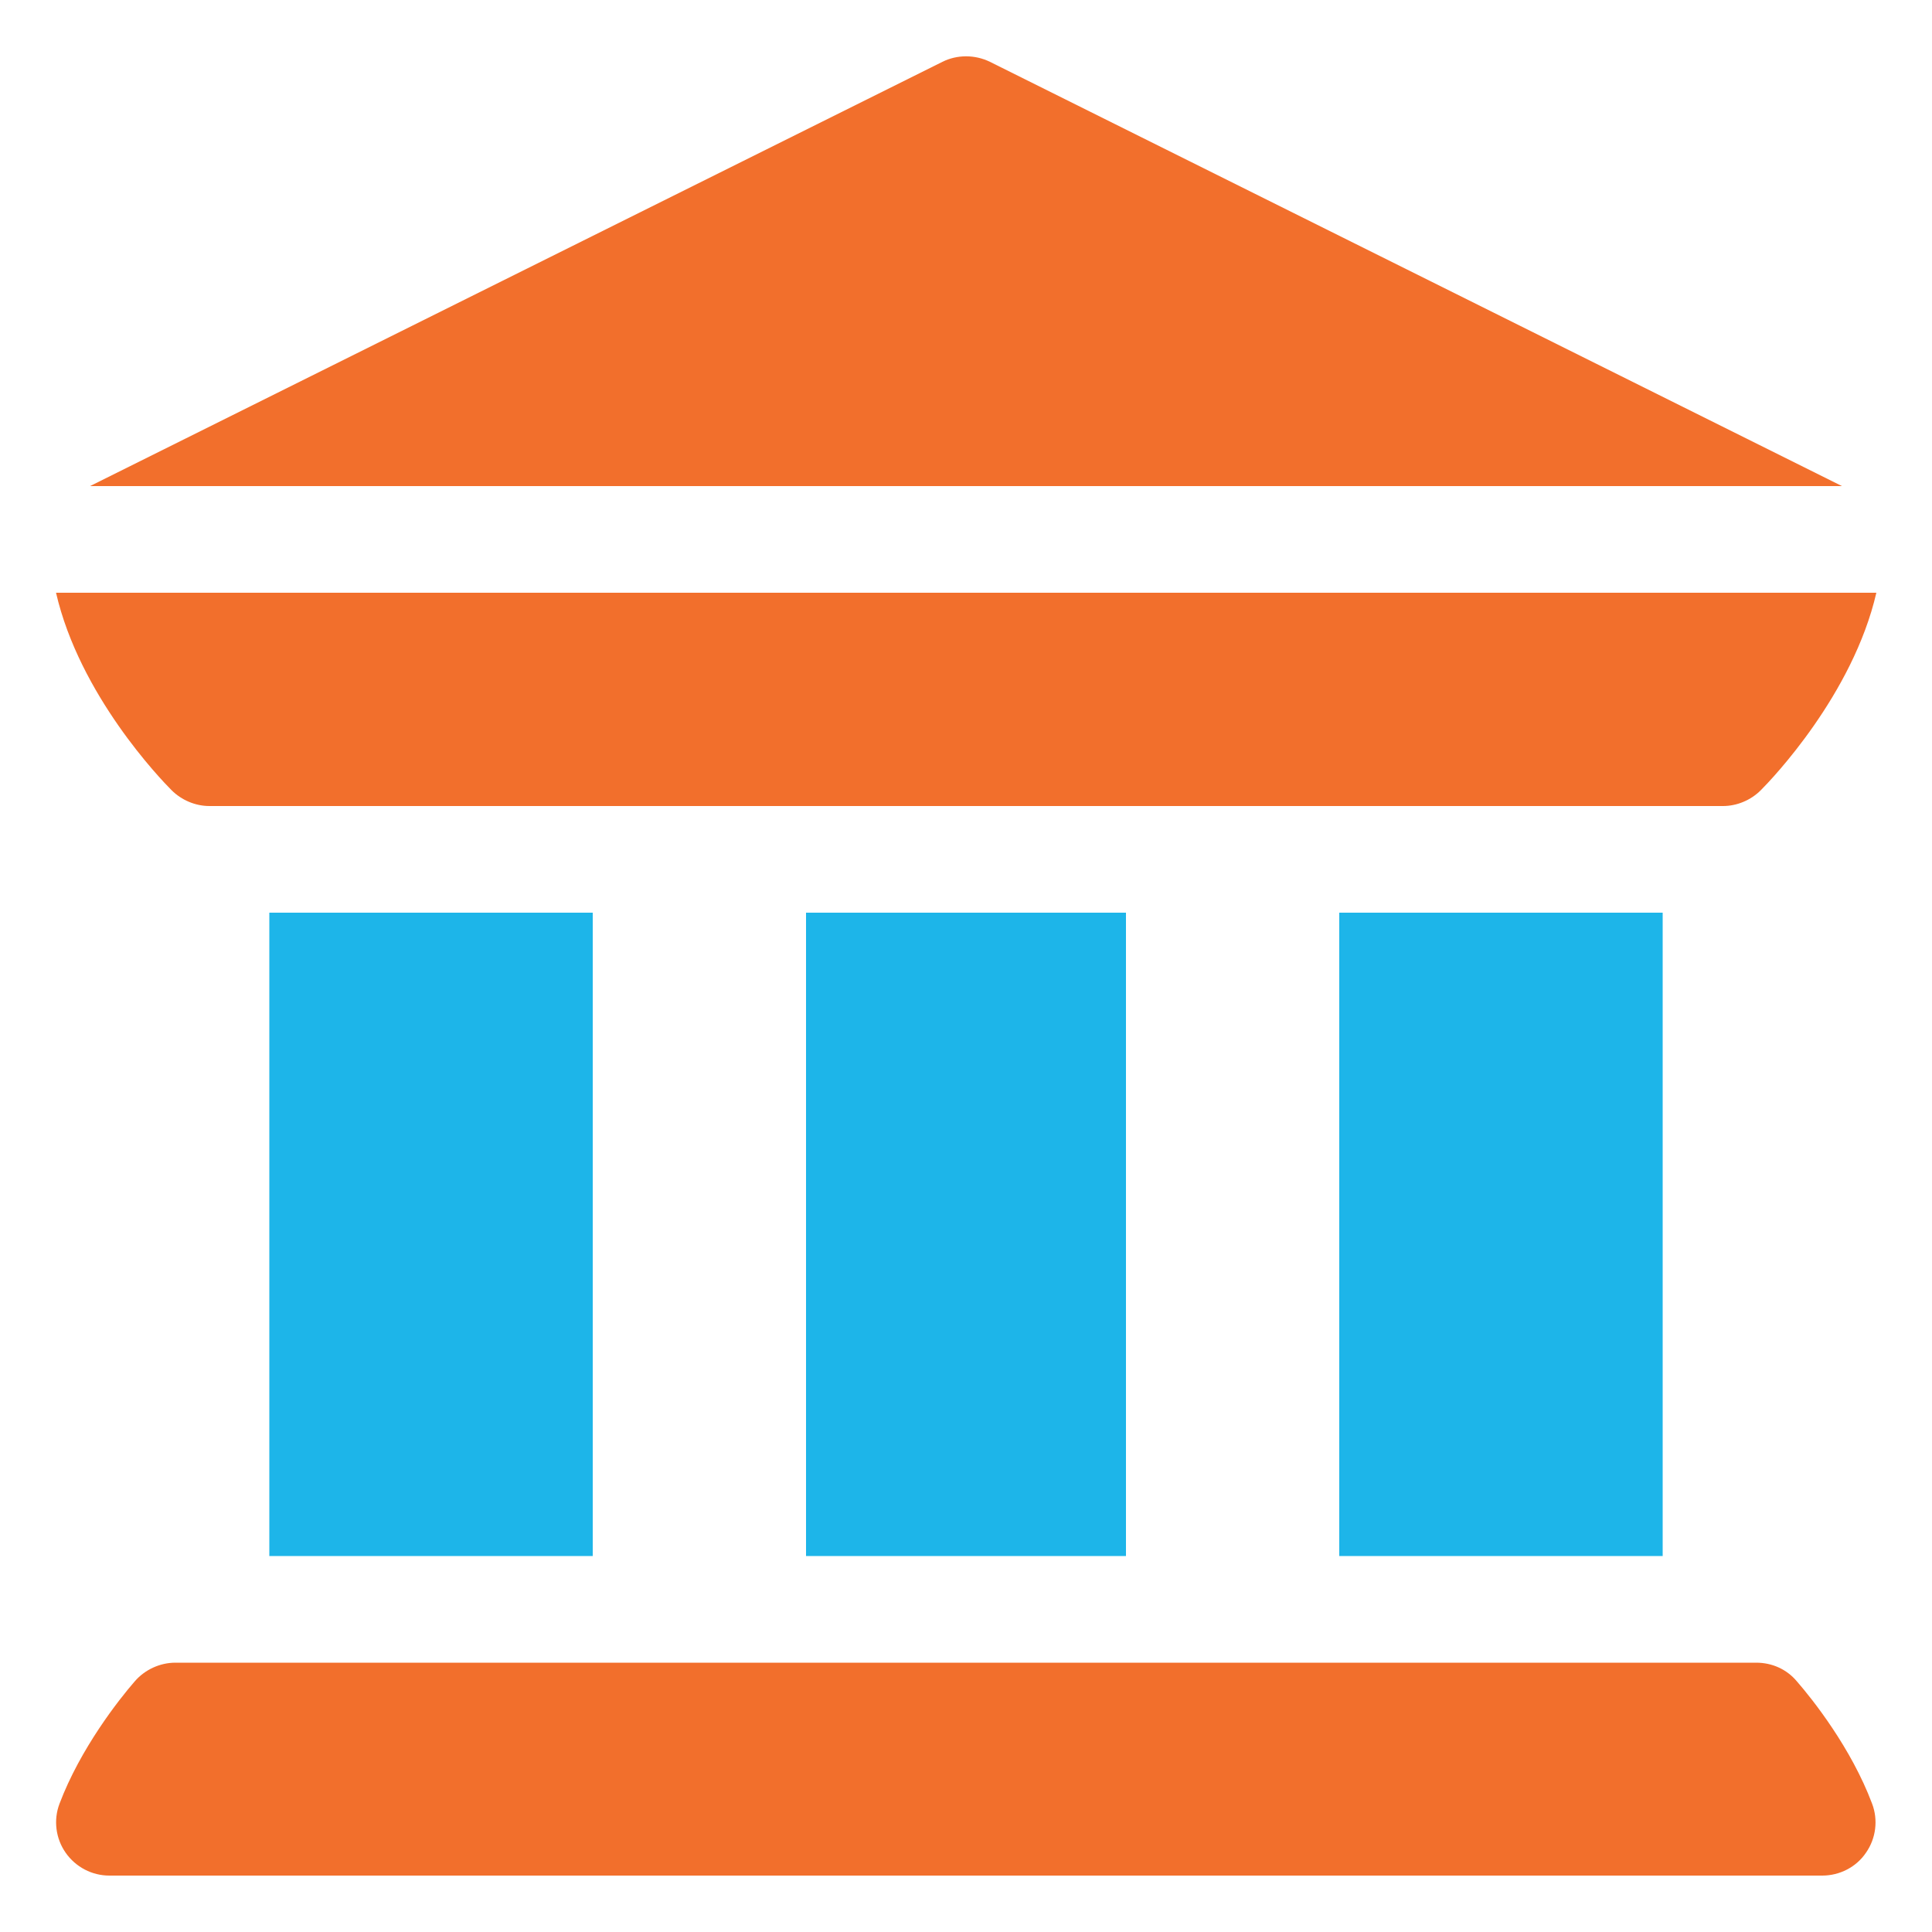 <?xml version="1.0" encoding="UTF-8"?>
<svg id="Layer_1" data-name="Layer 1" xmlns="http://www.w3.org/2000/svg" viewBox="0 0 50 50">
  <defs>
    <style>
      .cls-1 {
        fill: #f26f2c;
      }

      .cls-2 {
        fill: #1db5e9;
      }
    </style>
  </defs>
  <path class="cls-1" d="M1.7,47.95c.26.37.68.59,1.13.59h44.33c.45,0,.88-.22,1.13-.59.26-.37.32-.85.16-1.27-.54-1.44-1.54-2.7-1.95-3.17-.26-.31-.64-.48-1.05-.48H4.54c-.4,0-.79.18-1.05.48-.41.47-1.41,1.74-1.95,3.17-.16.42-.1.9.16,1.27h0Z"/>
  <path class="cls-2" d="M6.97,23.62h8.37v16.65H6.97v-16.65Z"/>
  <path class="cls-2" d="M20.86,23.62h8.28v16.65h-8.28v-16.65Z"/>
  <path class="cls-2" d="M34.66,23.62h8.37v16.65h-8.37v-16.65Z"/>
  <path class="cls-1" d="M4.44,20.45c.26.26.62.41.98.41,0,0,0,0,0,0s0,0,0,0h39.17s0,0,0,0,0,0,0,0c.36,0,.72-.15.98-.41.28-.28,2.38-2.47,2.99-5.11H1.45c.61,2.65,2.71,4.83,2.99,5.11h0Z"/>
  <path class="cls-1" d="M47.67,12.58L25.62,1.6c-.39-.19-.85-.19-1.23,0L2.33,12.58h45.34Z"/>
</svg>